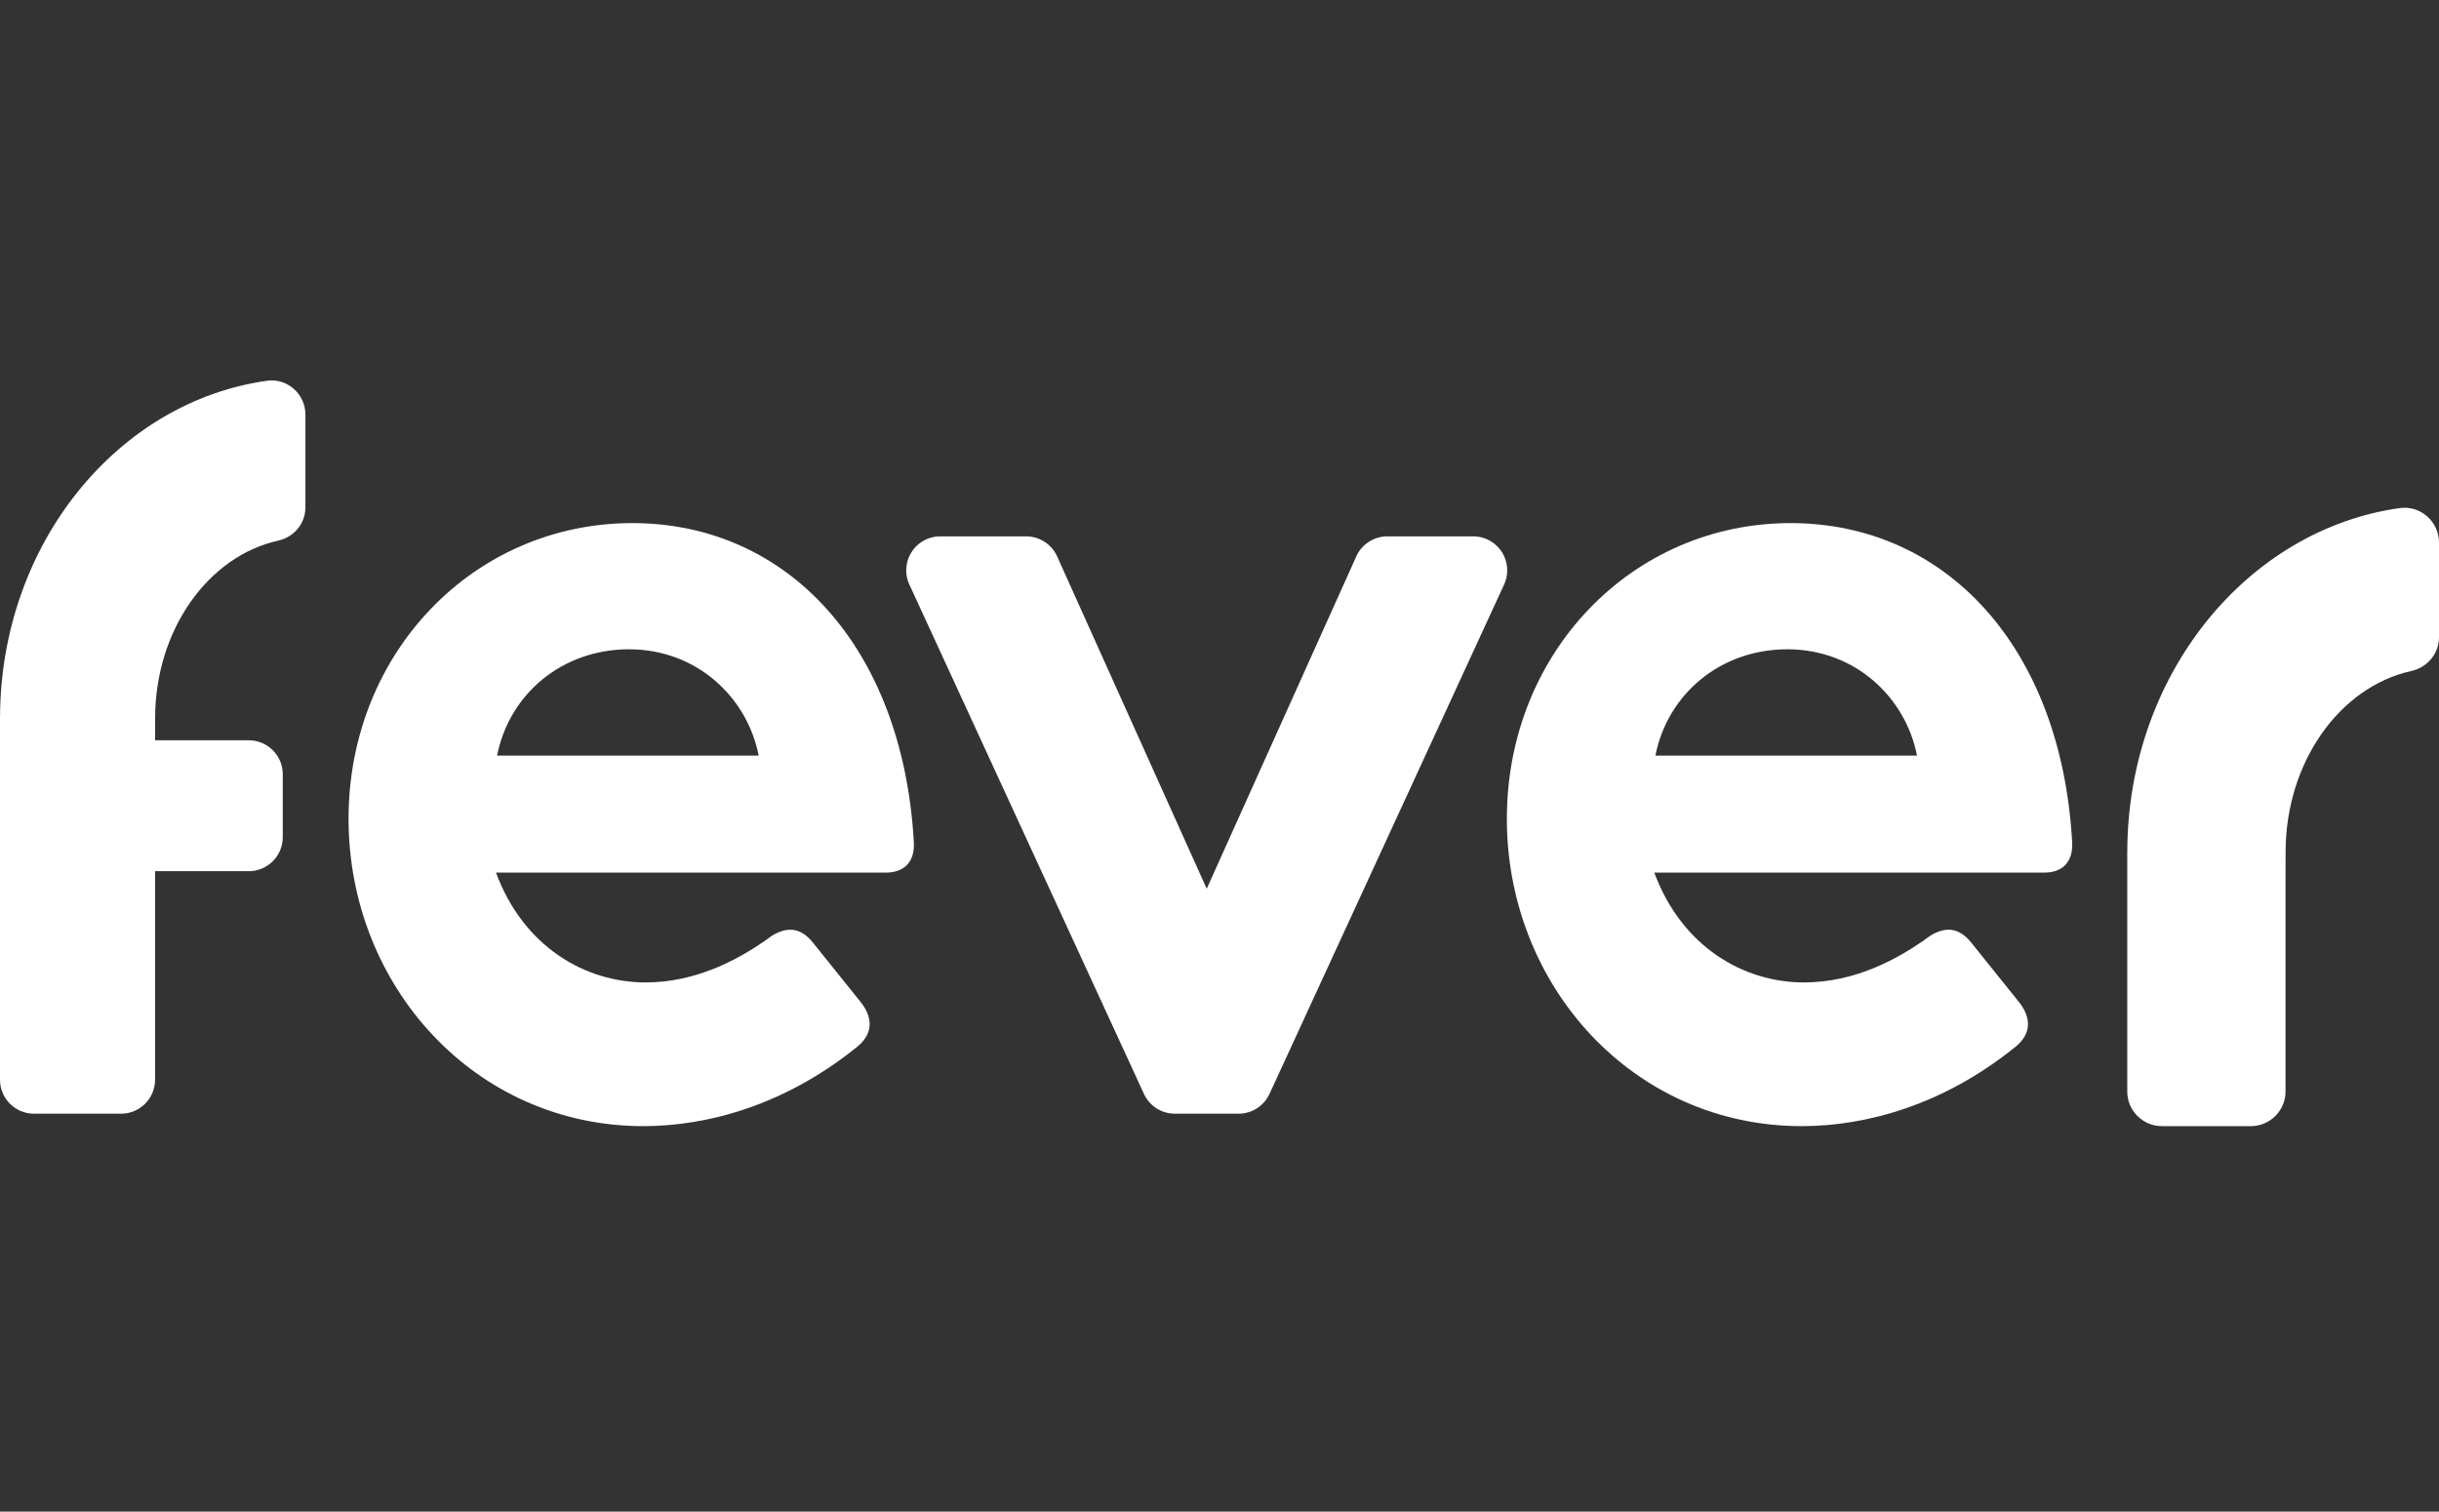 <svg xmlns="http://www.w3.org/2000/svg" width="121" height="75" fill="none"><rect width="100%" height="100%" fill="#333333" stroke="none"/><path fill="#fff" d="M119.059 25.208c-7.586 1.061-13.478 8.264-13.522 16.978h-.003v11.97c0 .95.772 1.719 1.724 1.719h4.404c.952 0 1.724-.77 1.724-1.72V43.39l.004-1.108c0-4.474 2.691-8.206 6.232-8.988.799-.176 1.378-.863 1.378-1.68v-4.698c-.002-1.034-.914-1.85-1.941-1.708Z"/><path fill="#fff" fill-rule="evenodd" d="M17.292 40.624c0-8.233 6.213-14.67 14.077-14.67 7.644 0 13.418 6.088 13.967 15.833.056.986-.493 1.508-1.374 1.508H24.605c1.376 3.71 4.456 5.45 7.424 5.45 2.476 0 4.62-1.103 6.27-2.32.77-.465 1.43-.406 2.034.348l2.42 3.014c.604.81.493 1.566-.22 2.145-3.576 2.899-7.425 3.943-10.615 3.943-8.357 0-14.626-6.959-14.626-15.25Zm13.912-8.409c-3.299 0-5.939 2.204-6.543 5.277h12.978c-.55-2.841-3.025-5.277-6.435-5.277Z" clip-rule="evenodd"/><path fill="#fff" d="M73.085 26.613h-4.258a1.69 1.69 0 0 0-1.541.995l-7.42 16.488-7.42-16.488a1.69 1.69 0 0 0-1.54-.995h-4.258a1.686 1.686 0 0 0-1.534 2.39l11.638 25.272c.276.598.874.982 1.534.982h3.16c.66 0 1.258-.384 1.535-.982l11.638-25.272a1.686 1.686 0 0 0-1.534-2.39Z"/><path fill="#fff" fill-rule="evenodd" d="M74.756 40.624c0-8.233 6.214-14.67 14.078-14.67 7.643 0 13.418 6.088 13.967 15.833.055.986-.494 1.508-1.374 1.508H82.07c1.375 3.71 4.455 5.45 7.424 5.45 2.475 0 4.62-1.103 6.27-2.32.769-.465 1.43-.406 2.034.348l2.419 3.014c.605.81.496 1.566-.22 2.145-3.575 2.899-7.425 3.943-10.614 3.943-8.357 0-14.627-6.959-14.627-15.25Zm13.913-8.409c-3.299 0-5.94 2.204-6.544 5.277h12.978c-.55-2.841-3.024-5.277-6.434-5.277Z" clip-rule="evenodd"/><path fill="#fff" d="M13.25 18.891C5.817 19.931.045 26.998.002 35.548H0v18.024c0 .931.756 1.686 1.69 1.686h4.313c.933 0 1.69-.755 1.69-1.686V43.226h4.645c.933 0 1.69-.755 1.69-1.687v-3.123c0-.932-.757-1.687-1.69-1.687H7.692l.004-1.087c0-4.39 2.637-8.052 6.106-8.818.782-.173 1.35-.847 1.35-1.648v-4.61c-.002-1.014-.896-1.815-1.903-1.675Z"/></svg>